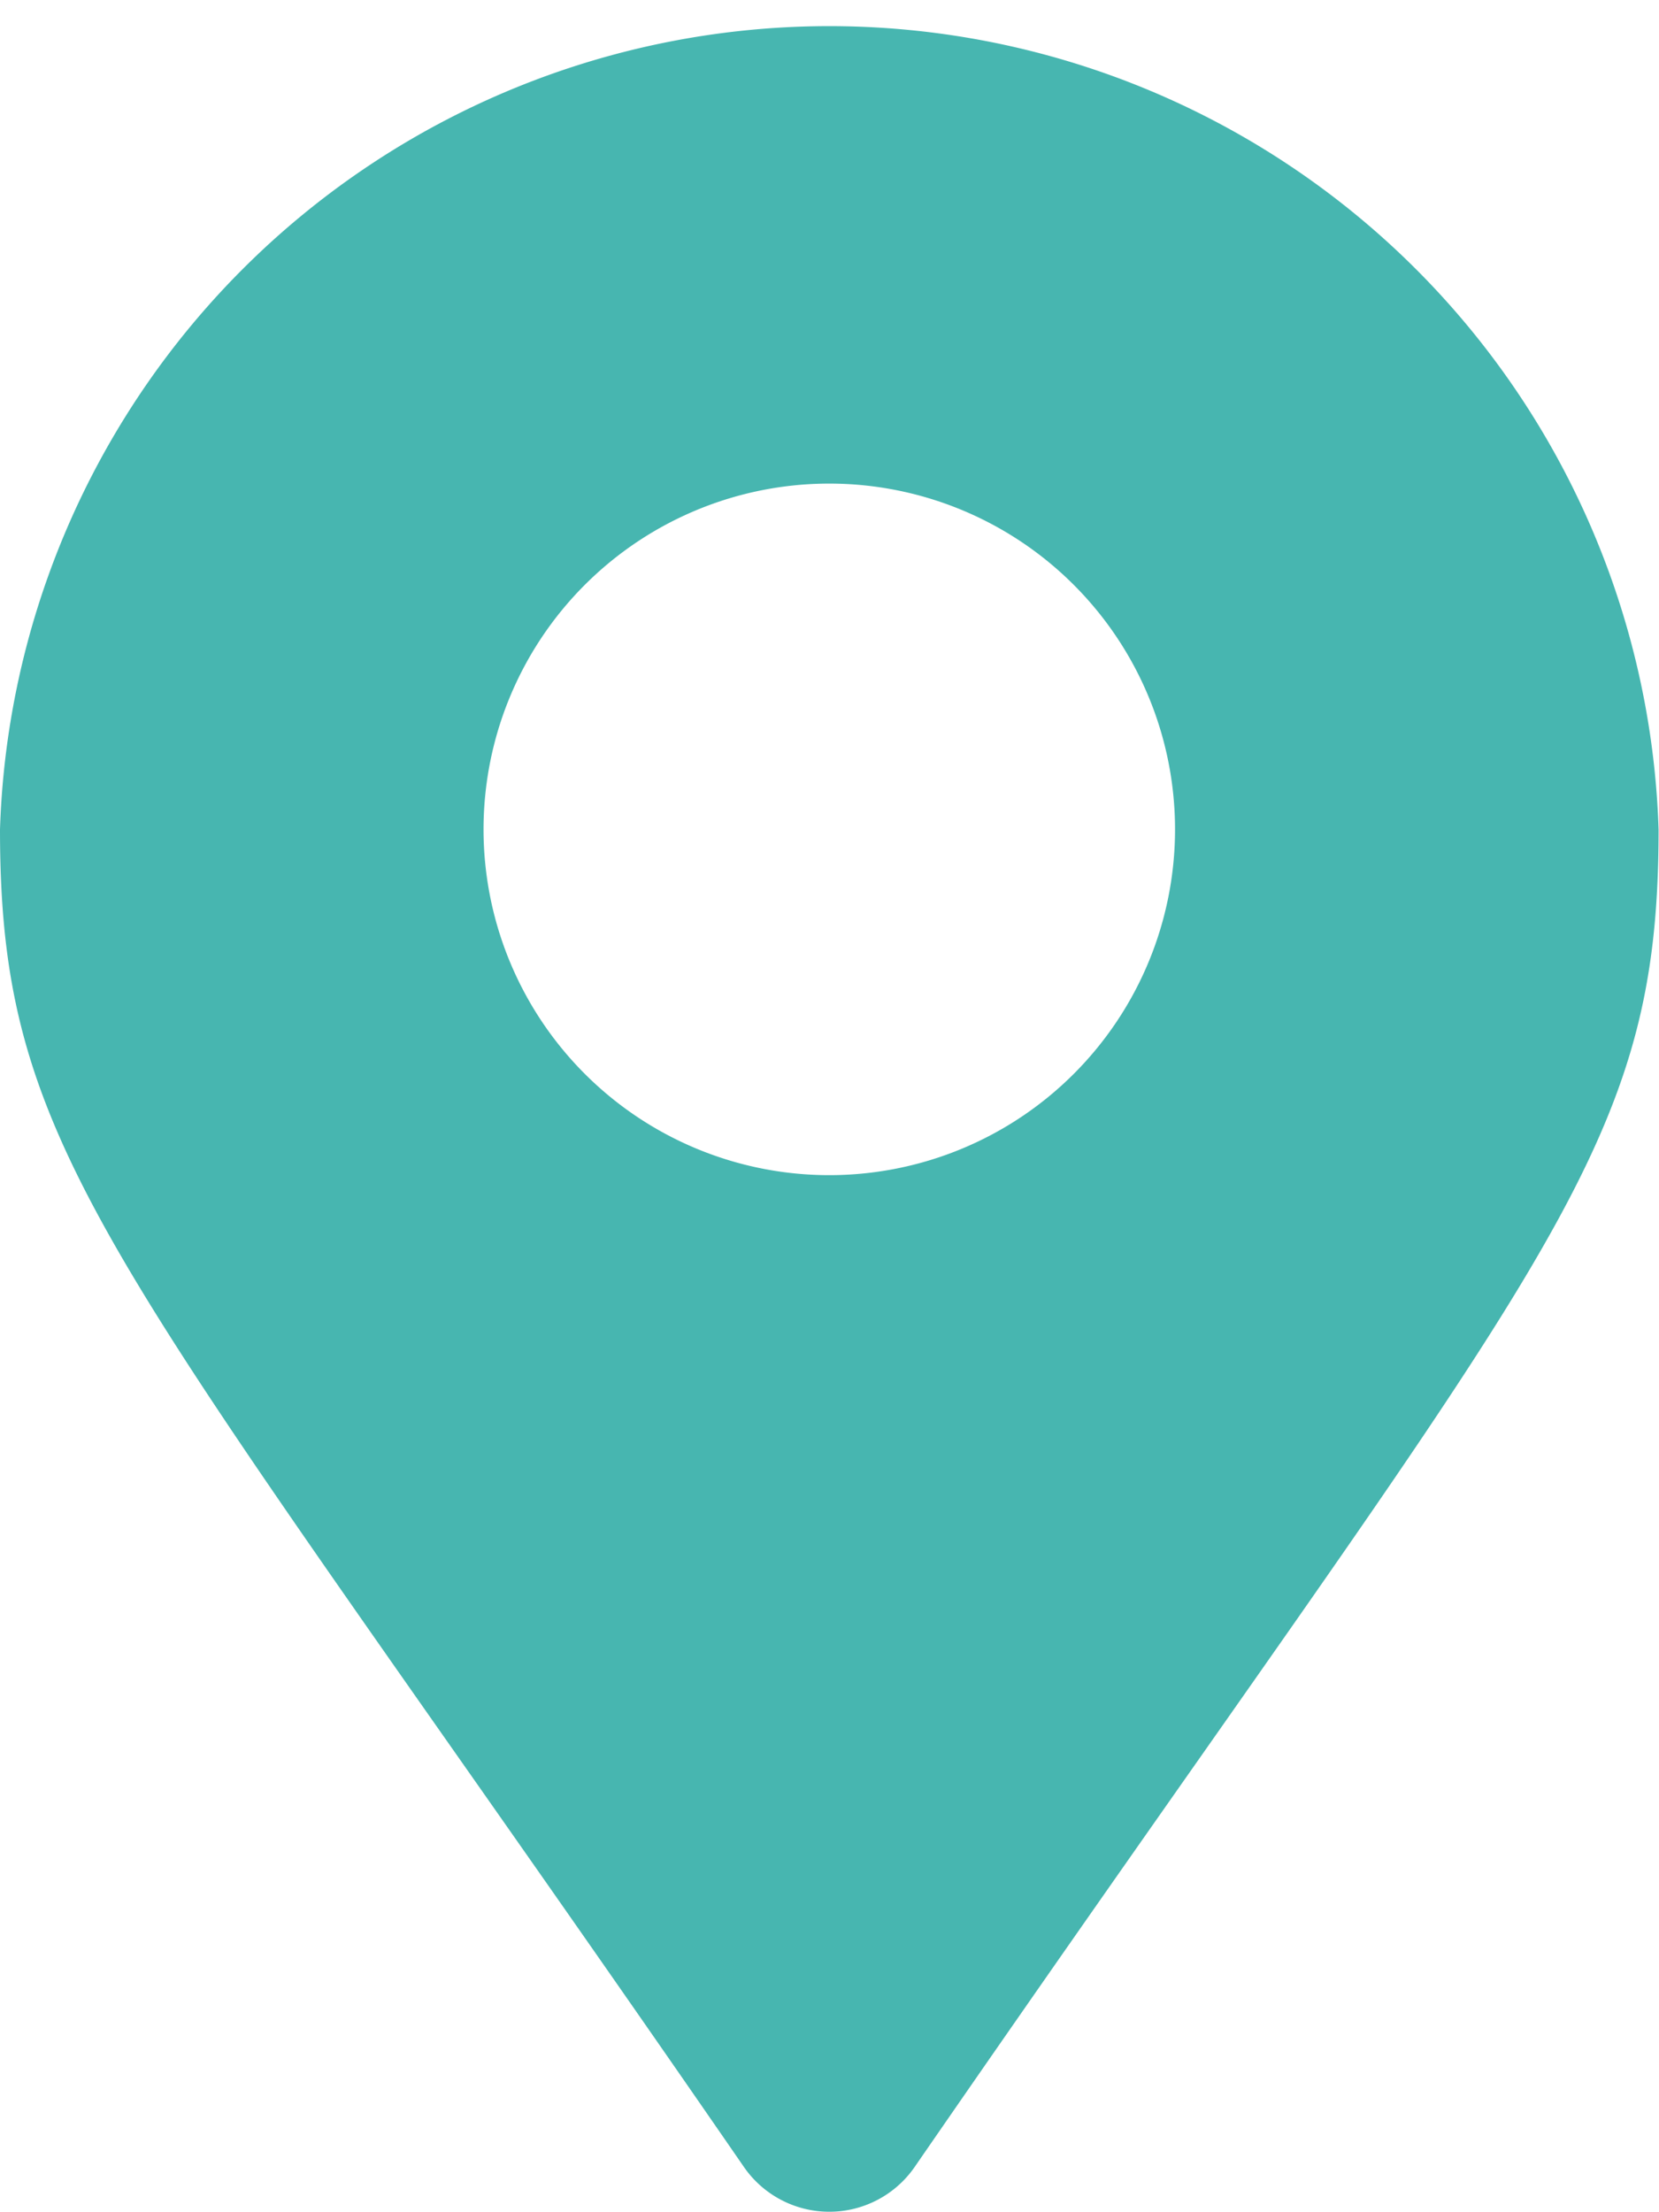 <svg xmlns="http://www.w3.org/2000/svg" viewBox="0 0 39.01 52.01"><defs><style>.cls-1{fill:#47b6b0;}</style></defs><g id="Layer_2" data-name="Layer 2"><g id="Layer_1-2" data-name="Layer 1"><path class="cls-1" d="M0,19.5a19.51,19.51,0,0,1,39,0c0,7.87-2.74,10.06-17.5,31.46a2.44,2.44,0,0,1-4,0C2.74,29.56,0,27.37,0,19.5Zm27.63,0a8.13,8.13,0,1,0-8.13,8.13A8.13,8.13,0,0,0,27.63,19.5Z"/></g></g></svg>
